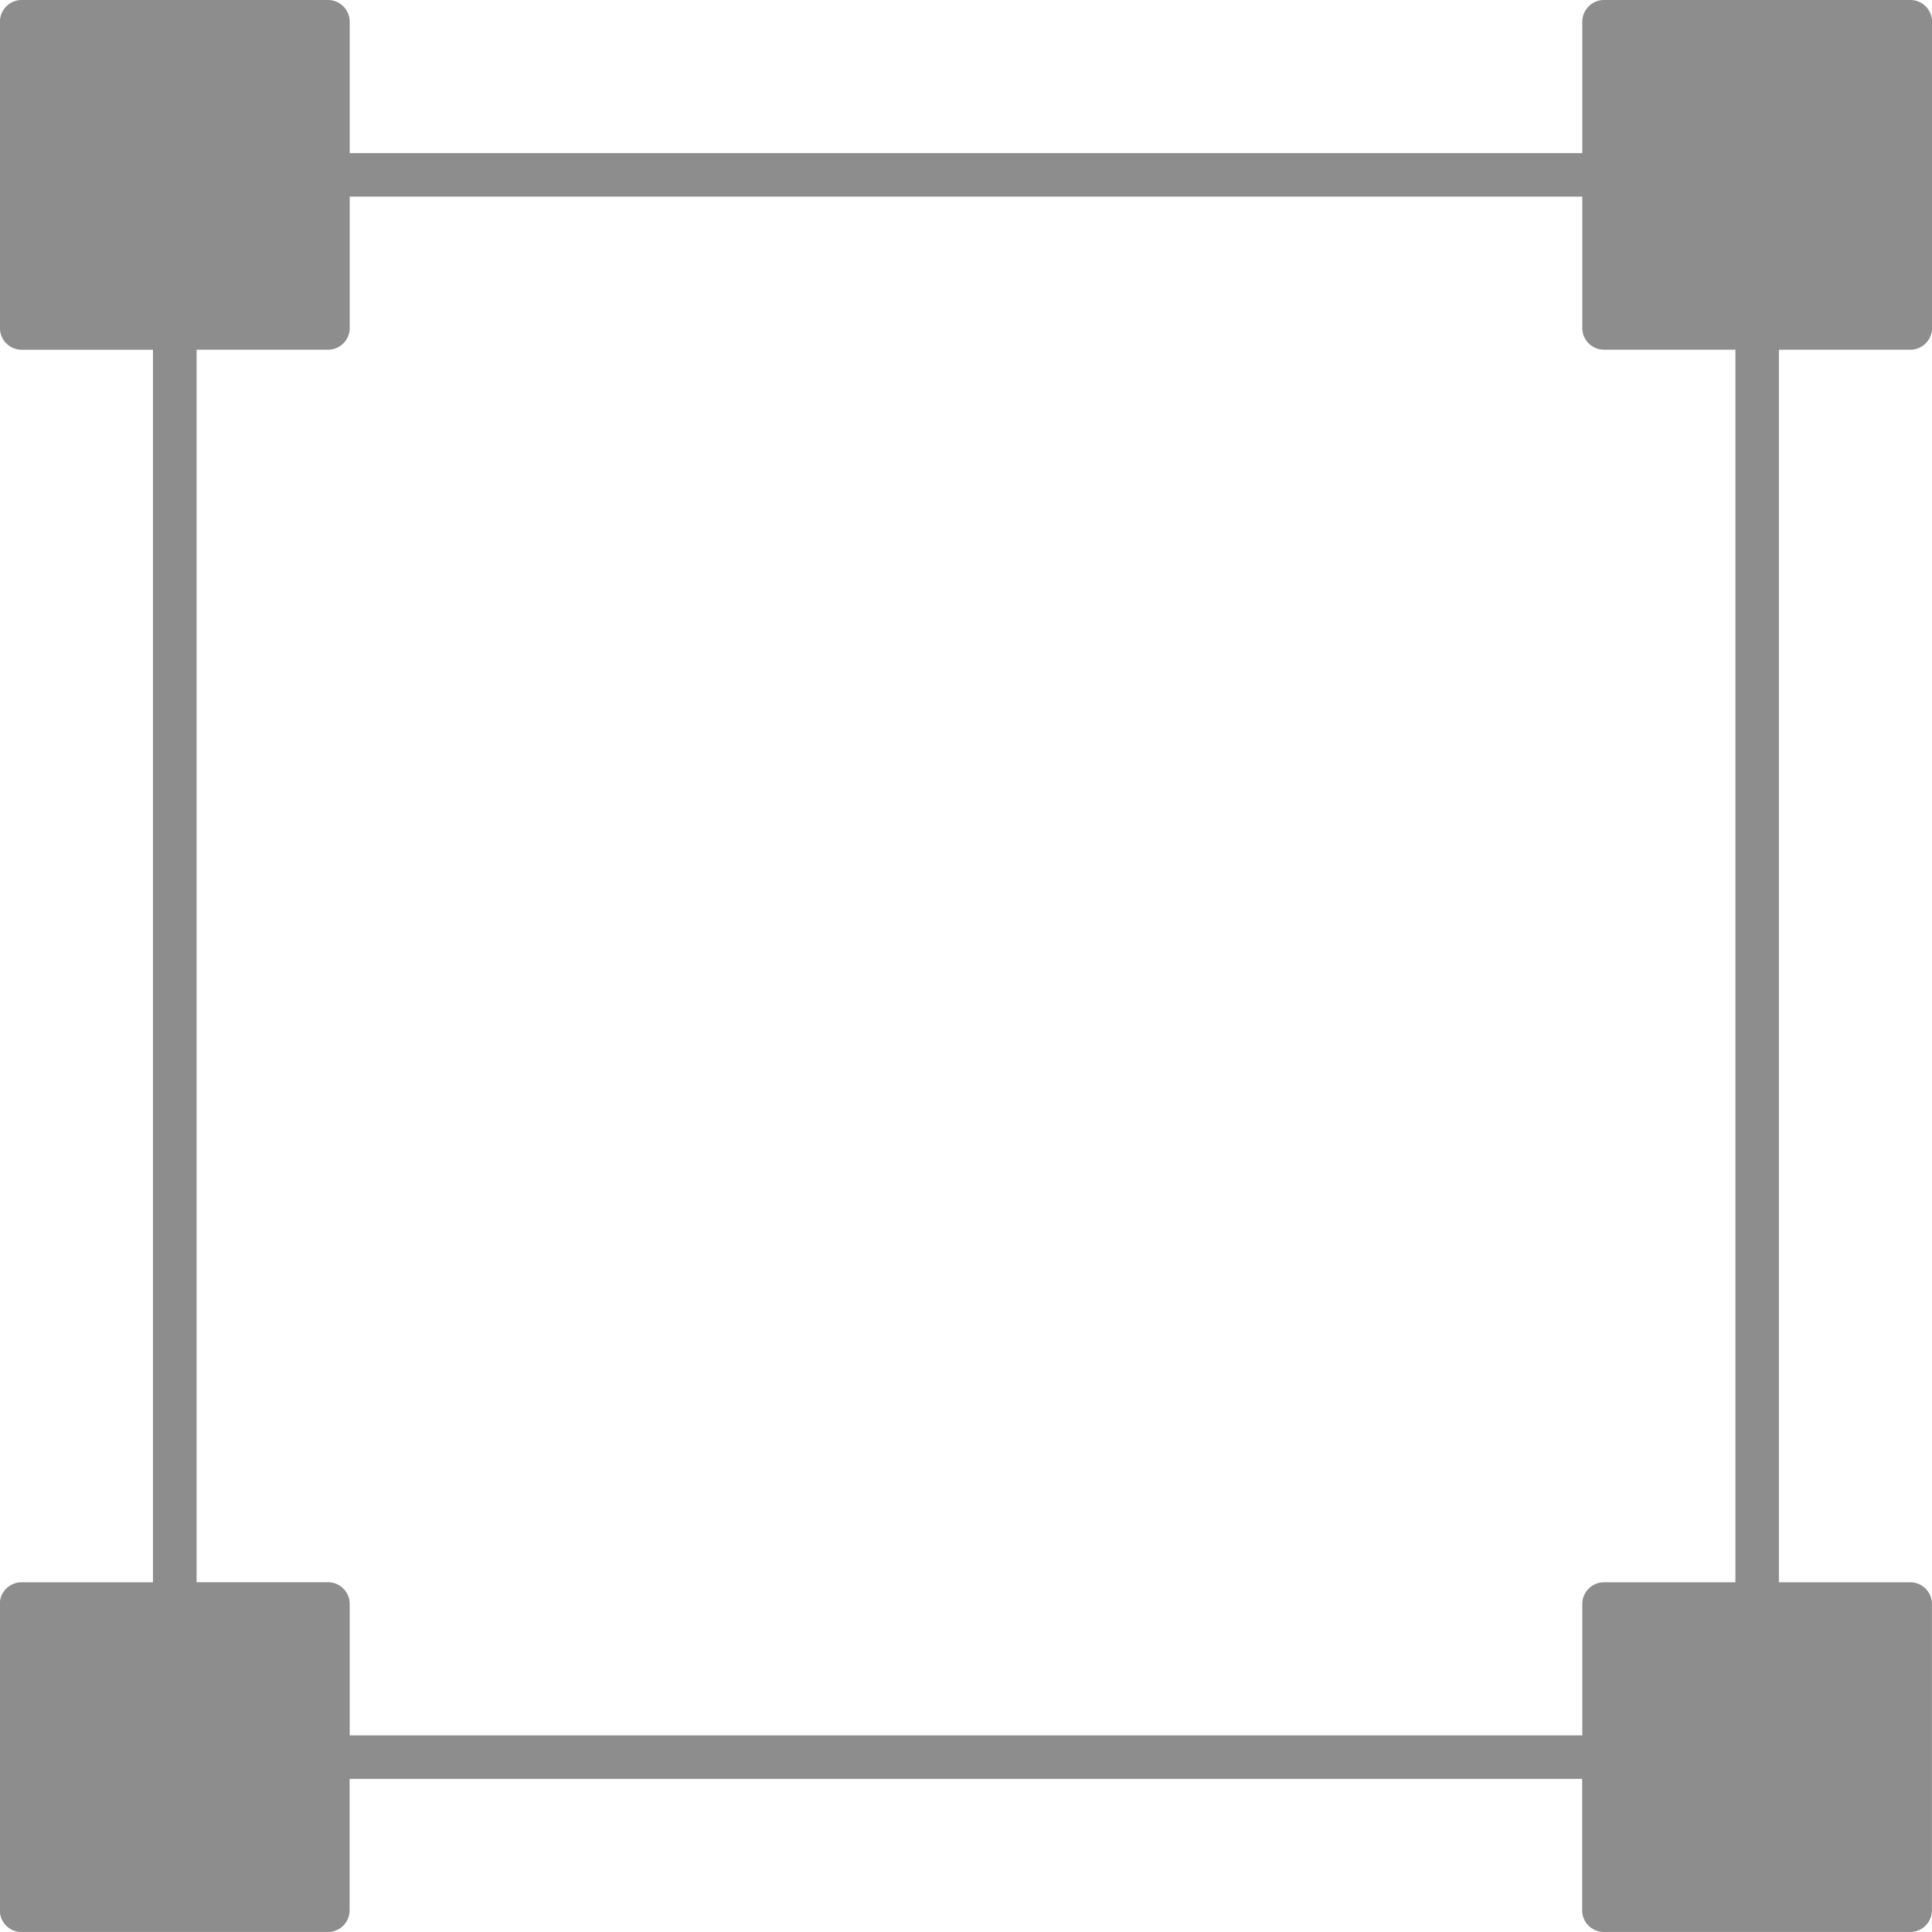 <svg xmlns="http://www.w3.org/2000/svg" width="34.102" height="34.101" viewBox="0 0 34.102 34.101">
  <path id="Path_46" data-name="Path 46" d="M644.718,49.174H642.4V27.418h2.319a.384.384,0,0,0,.384-.384V21.629a.384.384,0,0,0-.384-.384h-5.406a.384.384,0,0,0-.384.384v2.319H617.173V21.629a.384.384,0,0,0-.384-.384h-5.406a.384.384,0,0,0-.384.384v5.406a.384.384,0,0,0,.384.384H613.7V49.174h-2.319a.384.384,0,0,0-.384.384v5.406a.384.384,0,0,0,.384.384h5.406a.384.384,0,0,0,.384-.384V52.644h21.756v2.319a.384.384,0,0,0,.384.384h5.406a.384.384,0,0,0,.384-.384V49.557A.384.384,0,0,0,644.718,49.174Zm-3.086,0h-2.319a.384.384,0,0,0-.384.384v2.319H617.173V49.557a.384.384,0,0,0-.384-.384H614.47V27.418h2.319a.384.384,0,0,0,.384-.384V24.715h21.756v2.319a.384.384,0,0,0,.384.384h2.319Z" transform="translate(-611 -21.245)" fill="#8d8d8d"/>
</svg>
